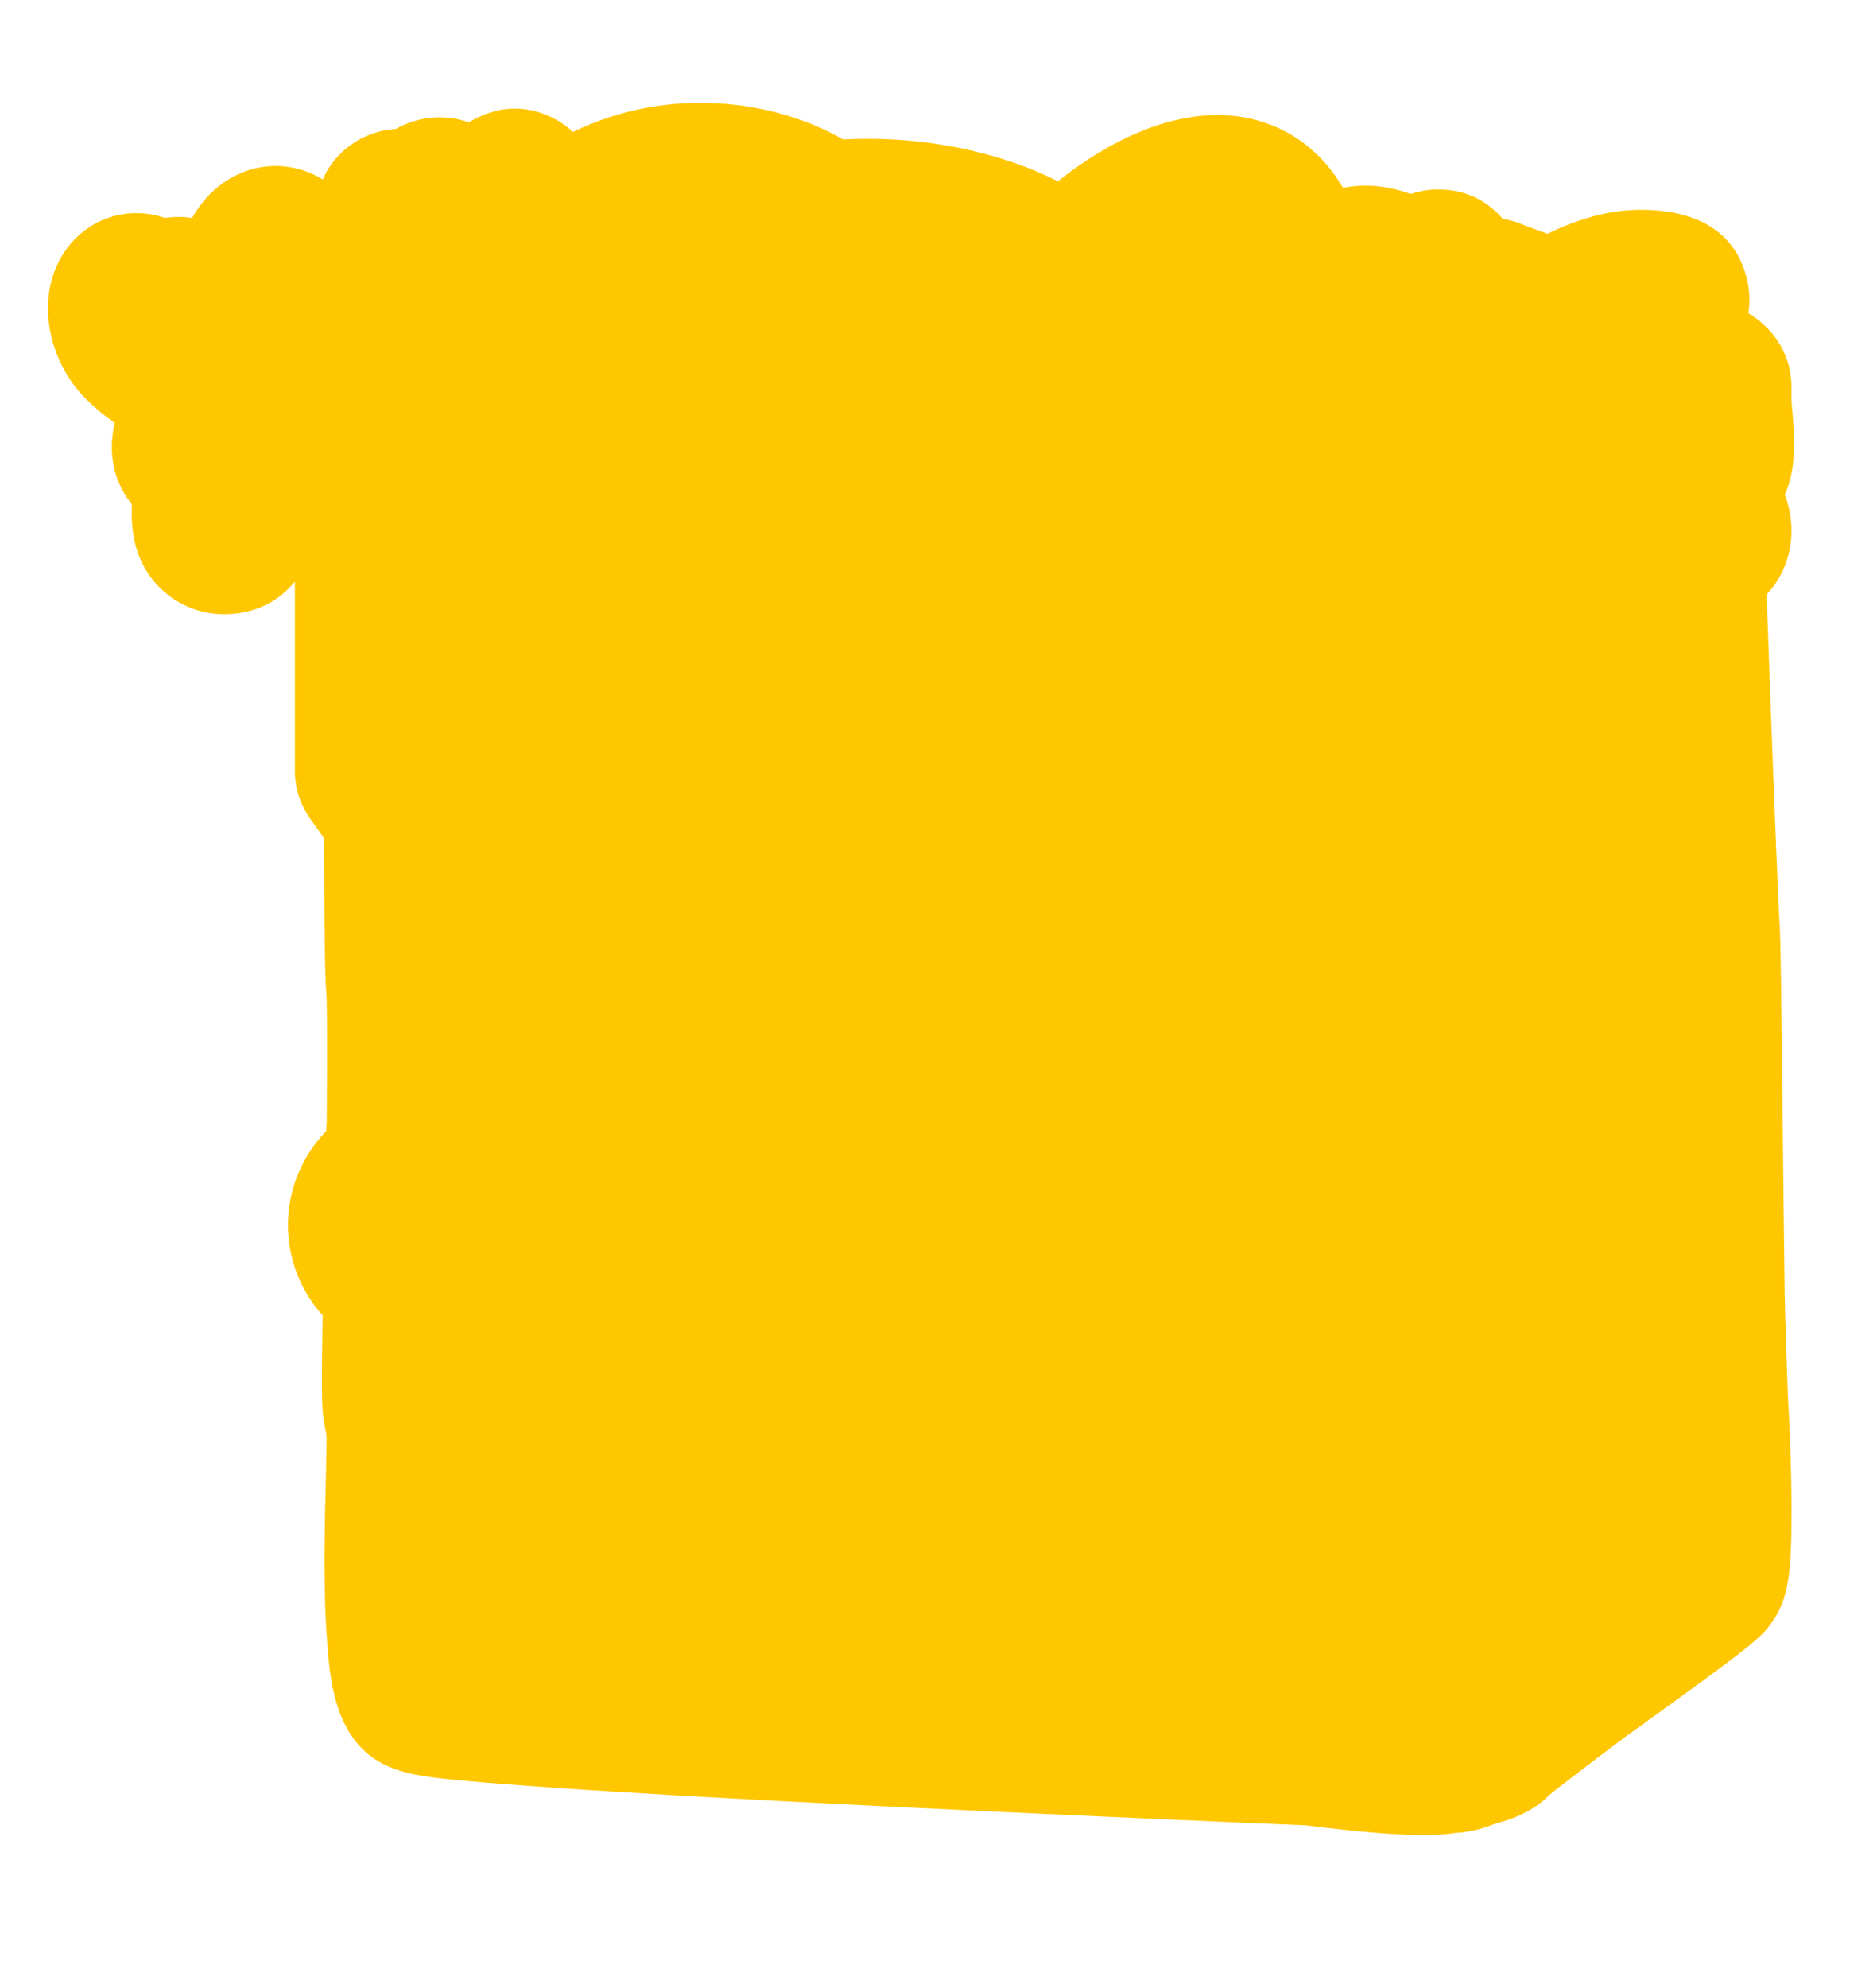 <svg width="270" height="290" viewBox="0 0 270 290" fill="none" xmlns="http://www.w3.org/2000/svg">

    <g filter="url(#filter0_f_528_10826)">
        <path d="M260.937 203.666C260.727 197.556 260.507 191.086 260.477 189.046C260.377 182.176 260.287 173.546 260.197 165.206C259.987 145.606 259.887 136.776 259.707 134.386C259.657 133.766 259.477 130.466 258.807 113.136L257.827 86.736C259.967 84.446 261.267 81.436 261.437 78.226C261.527 76.616 261.377 74.466 260.487 72.166C262.297 68.126 261.887 63.356 261.607 60.226C261.547 59.596 261.467 58.646 261.457 58.296V56.386C261.457 54.716 261.107 53.056 260.427 51.526C258.947 48.176 256.377 46.426 255.157 45.686C255.437 44.076 255.387 42.276 254.847 40.266C253.667 35.856 250.037 30.606 239.447 30.606C239.407 30.606 239.367 30.606 239.327 30.606C235.077 30.626 230.557 31.796 225.847 34.106L224.717 33.696C223.407 33.206 222.477 32.856 222.127 32.716C221.207 32.336 220.257 32.076 219.307 31.916C217.337 29.636 214.397 27.676 210.047 27.636C208.627 27.616 207.217 27.856 205.907 28.296C201.937 26.886 198.647 26.836 196.017 27.416C195.557 26.626 195.017 25.816 194.407 25.006C190.717 20.136 185.307 17.226 179.177 16.826C168.927 16.166 159.287 22.536 154.397 26.446C146.727 22.536 135.497 19.686 123.047 20.346C113.177 14.616 97.677 12.396 83.617 19.256C82.657 18.346 81.547 17.586 80.307 17.016C75.747 14.926 71.797 15.866 68.407 17.846C64.937 16.616 61.077 16.946 57.777 18.806C55.517 18.936 53.297 19.686 51.407 21.006C49.257 22.506 47.907 24.286 47.117 26.176C46.407 25.736 45.637 25.366 44.817 25.056C38.467 22.676 31.587 25.446 28.037 31.796C27.217 31.666 26.347 31.616 25.427 31.656C24.967 31.676 24.517 31.726 24.067 31.786C23.097 31.446 22.047 31.216 20.887 31.126C15.967 30.746 11.367 33.226 8.887 37.586C5.857 42.906 6.517 50.086 10.577 55.886C11.807 57.646 13.957 59.736 16.757 61.706C16.697 61.956 16.637 62.206 16.587 62.466C15.797 66.556 16.777 70.566 19.247 73.546C19.077 77.356 19.577 82.116 23.497 85.886C26.487 88.766 30.637 90.066 34.877 89.436C38.507 88.896 41.107 87.146 43.037 84.846V112.446C43.037 114.876 43.777 117.236 45.147 119.236C45.297 119.456 46.187 120.736 47.317 122.286C47.327 141.256 47.527 143.596 47.617 144.626C47.707 145.706 47.797 149.906 47.687 163.756C47.657 164.186 47.627 164.606 47.597 165.006C44.107 168.596 42.027 173.476 42.027 178.706C42.027 183.686 43.907 188.336 47.087 191.866C46.897 202.786 46.947 205.456 47.277 207.406C47.387 208.016 47.487 208.546 47.587 209.006C47.607 209.186 47.627 209.376 47.657 209.556C47.677 210.636 47.607 213.396 47.557 215.646C47.377 222.766 47.137 232.506 47.797 239.986C48.127 244.596 48.807 253.356 55.457 257.046C58.787 259.006 63.407 259.396 71.337 260.056C77.467 260.566 86.197 261.156 97.287 261.796C97.387 261.806 97.477 261.806 97.577 261.816L100.537 261.986C100.577 261.986 100.617 261.986 100.667 261.996C117.997 262.976 140.517 264.066 167.617 265.266C176.137 265.646 183.977 265.976 190.567 266.246C198.447 267.236 203.837 267.666 207.677 267.666C209.657 267.666 211.227 267.556 212.507 267.346C214.237 267.266 216.157 266.856 218.297 265.976C220.867 265.326 223.757 264.206 226.107 261.836C226.837 261.236 229.267 259.316 237.147 253.386L238.047 252.736C255.997 239.866 257.047 238.846 258.607 236.636C261.047 233.196 261.477 229.366 261.467 220.356C261.467 220.086 261.467 219.836 261.467 219.616V219.316C261.427 213.556 261.167 207.236 260.937 203.666Z"
              fill="#FFC700" />
    </g>

    <defs>
        <filter id="filter0_f_528_10826" x="-3" y="5" width="274.855" height="272.667" filterUnits="userSpaceOnUse"
                color-interpolation-filters="sRGB">
            <feFlood flood-opacity="0" result="BackgroundImageFix"/>
            <feBlend mode="normal" in="SourceGraphic" in2="BackgroundImageFix" result="shape"/>
            <feGaussianBlur stdDeviation="5" result="effect1_foregroundBlur_528_10826"/>
        </filter>
    </defs>
</svg>
